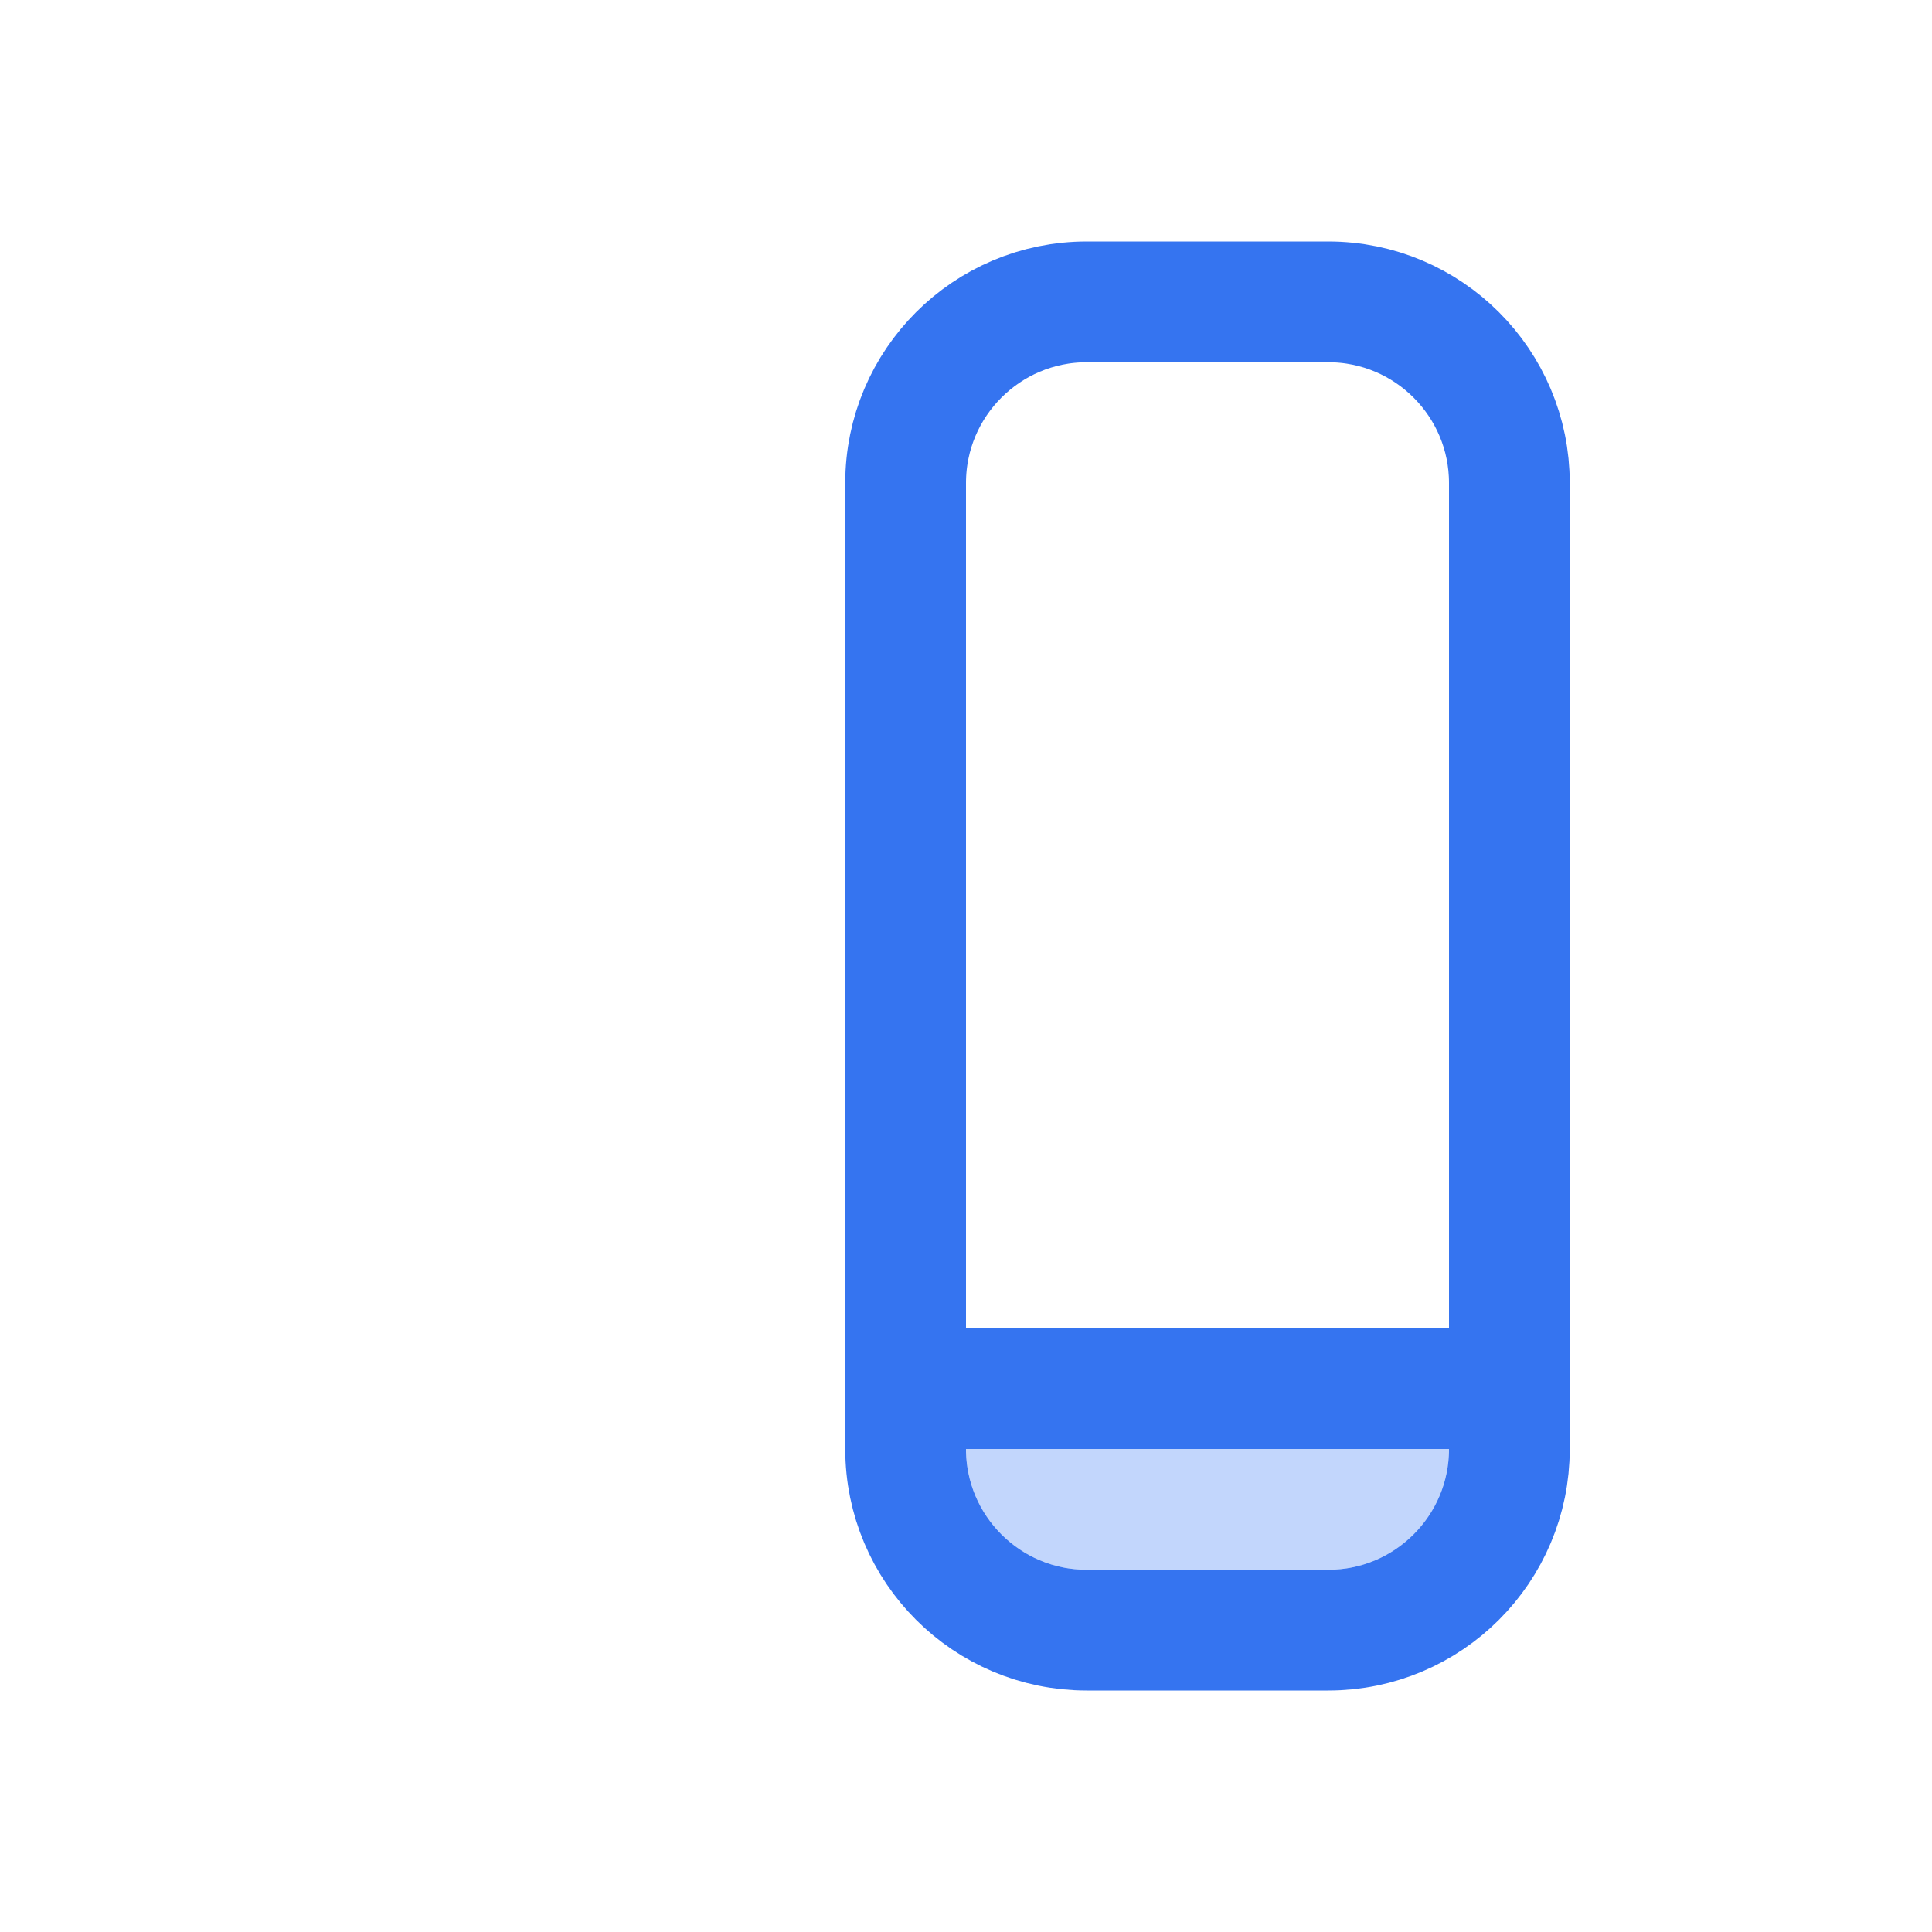 <svg fill="none" height="16" viewBox="0 0 16 16" width="16" xmlns="http://www.w3.org/2000/svg"><path d="m8 12h4c0 .552-.448 1-1 1h-2c-.552 0-1-.448-1-1z" fill="#c2d6fc"/><g stroke="#3574f0"><path d="m7.5 4c0-.828.672-1.5 1.5-1.5h2c.828 0 1.5.672 1.5 1.5v8c0 .828-.672 1.5-1.5 1.5h-2c-.828 0-1.5-.672-1.5-1.5z"/><path d="m8 11.5h4"/></g></svg>